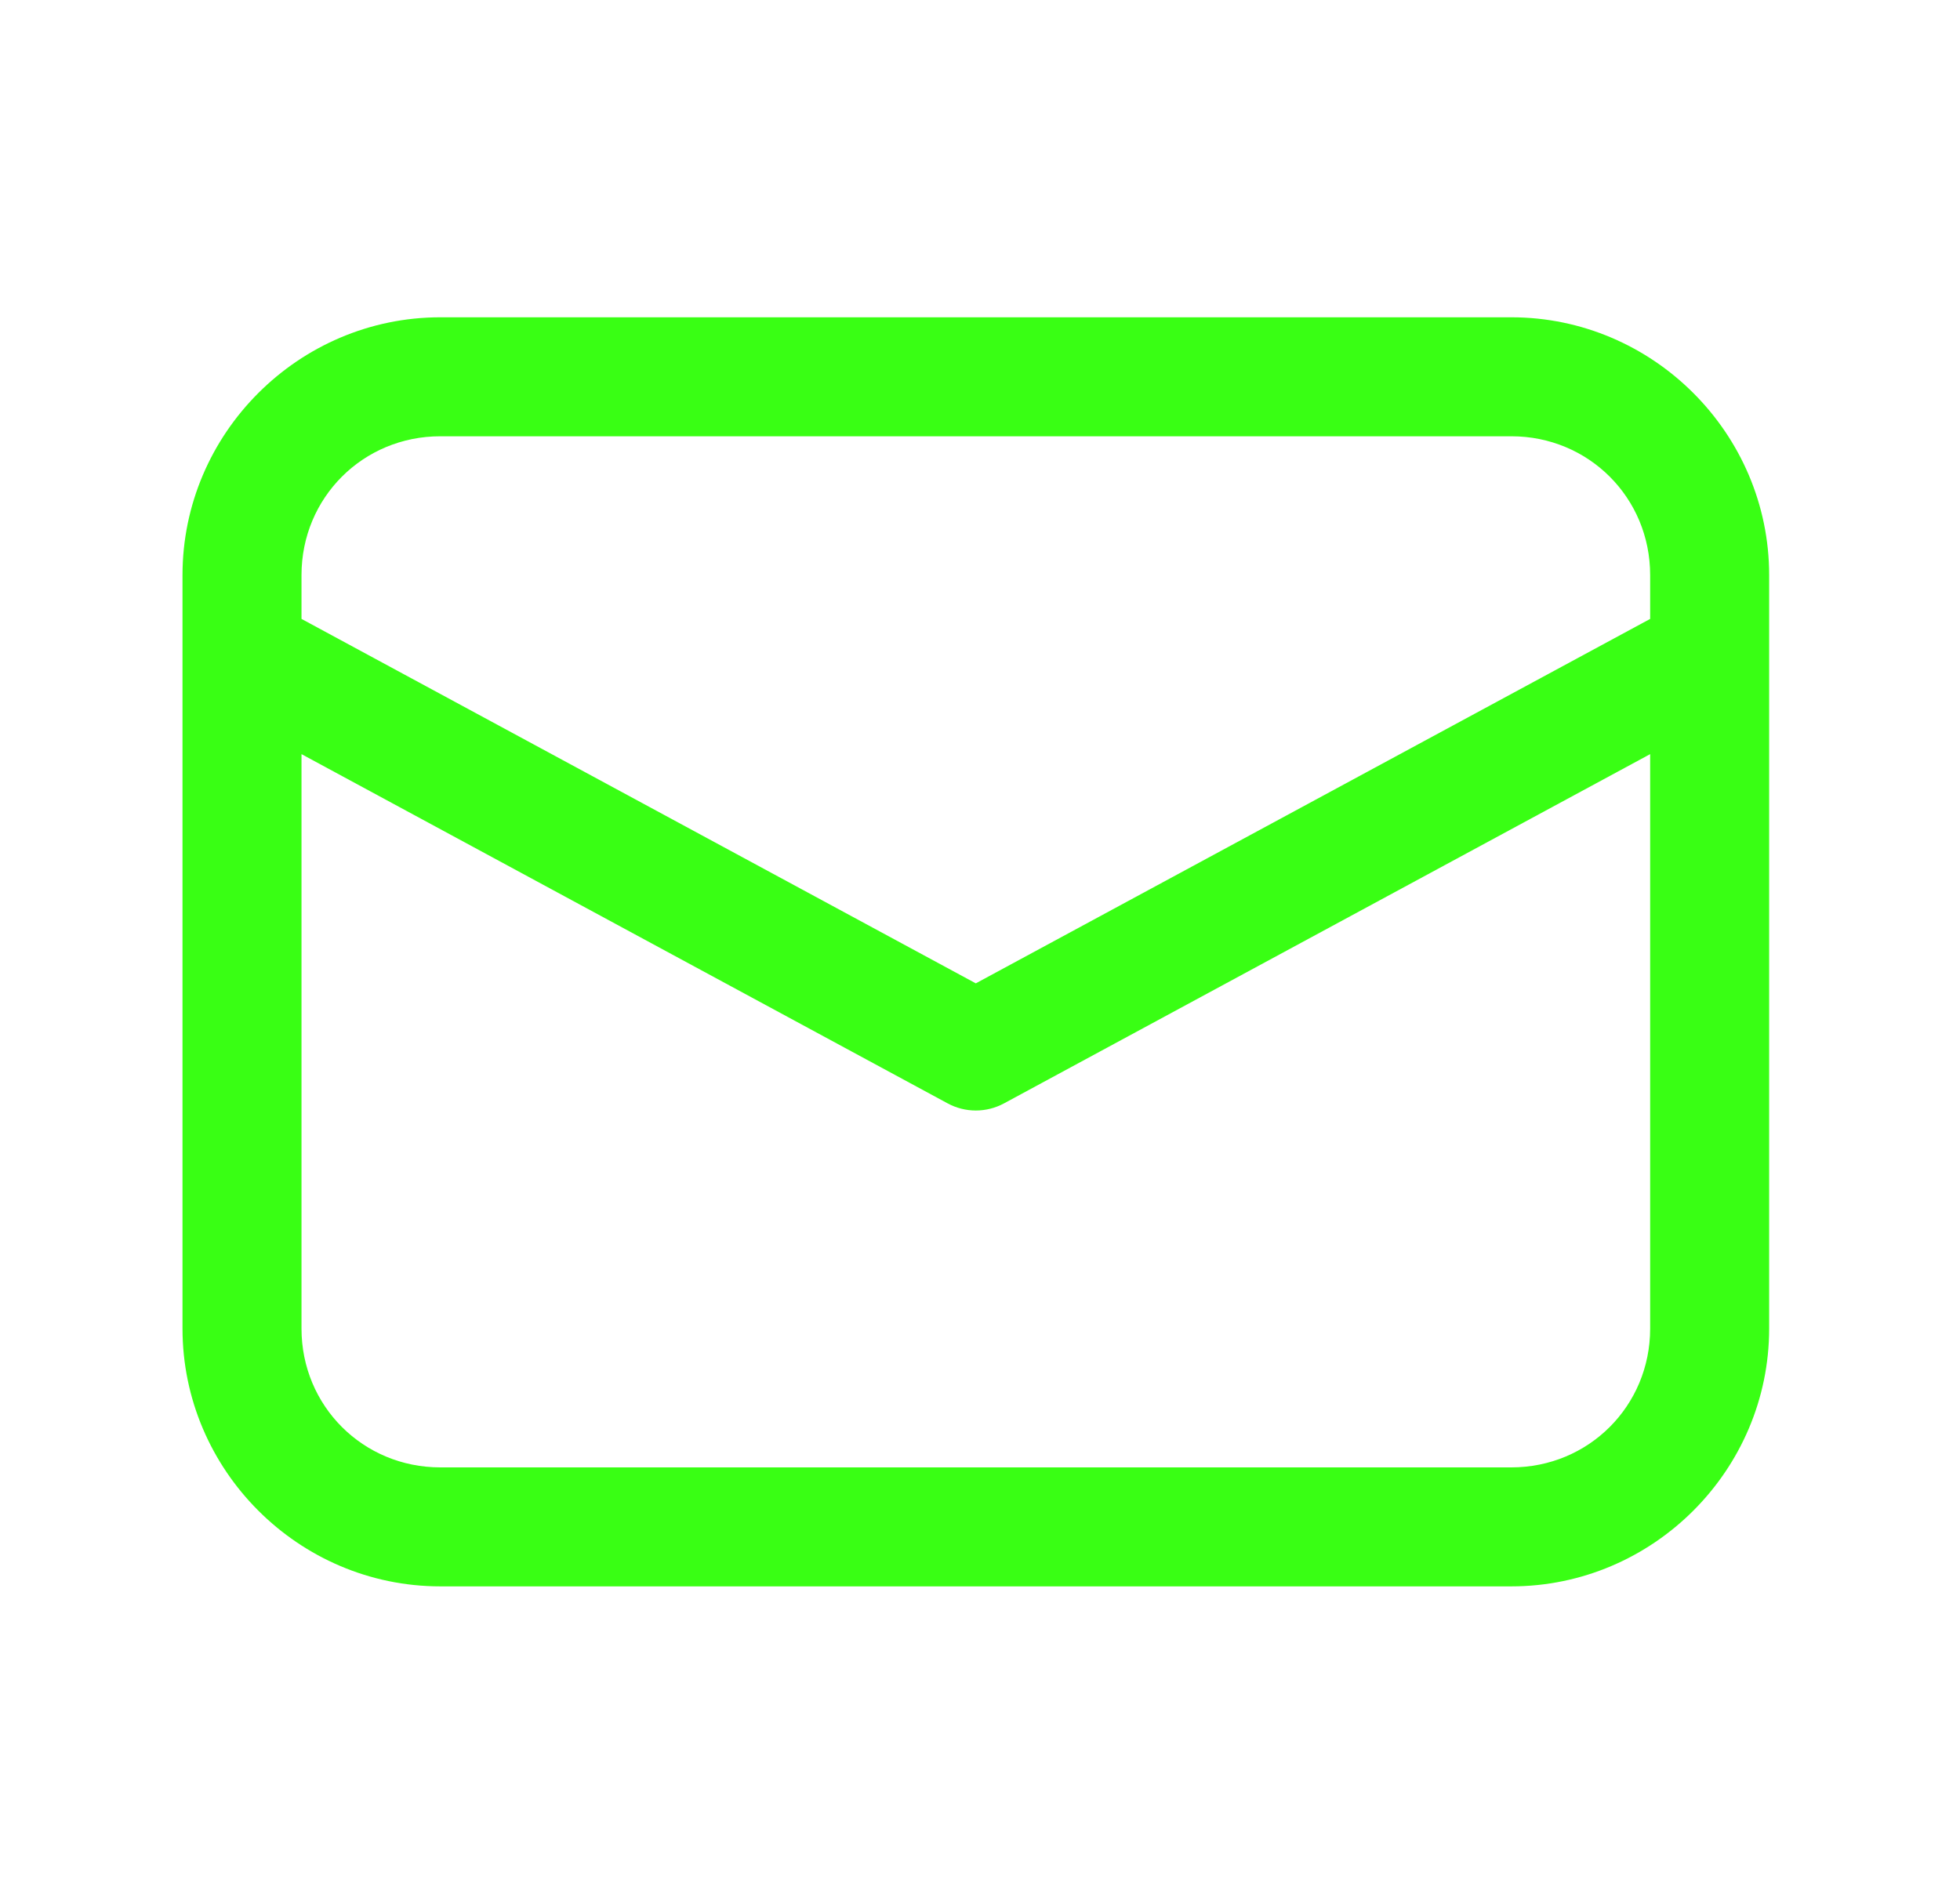 <svg xmlns="http://www.w3.org/2000/svg" width="35" height="34" viewBox="0 0 35 34" fill="none"><path d="M7.863 5.667C5.333 5.667 3.259 7.741 3.259 10.271V23.729C3.259 26.259 5.333 28.333 7.863 28.333H26.988C29.518 28.333 31.592 26.259 31.592 23.729V10.271C31.592 7.741 29.518 5.667 26.988 5.667H7.863ZM7.863 7.792H26.988C28.369 7.792 29.467 8.889 29.467 10.271V11.054L17.425 17.563L5.384 11.054V10.271C5.384 8.889 6.482 7.792 7.863 7.792ZM5.384 13.469L16.921 19.706C17.076 19.79 17.249 19.834 17.425 19.834C17.602 19.834 17.775 19.79 17.93 19.706L29.467 13.469V23.729C29.467 25.11 28.369 26.208 26.988 26.208H7.863C6.482 26.208 5.384 25.11 5.384 23.729V13.469Z" fill="#39FF14"></path></svg>